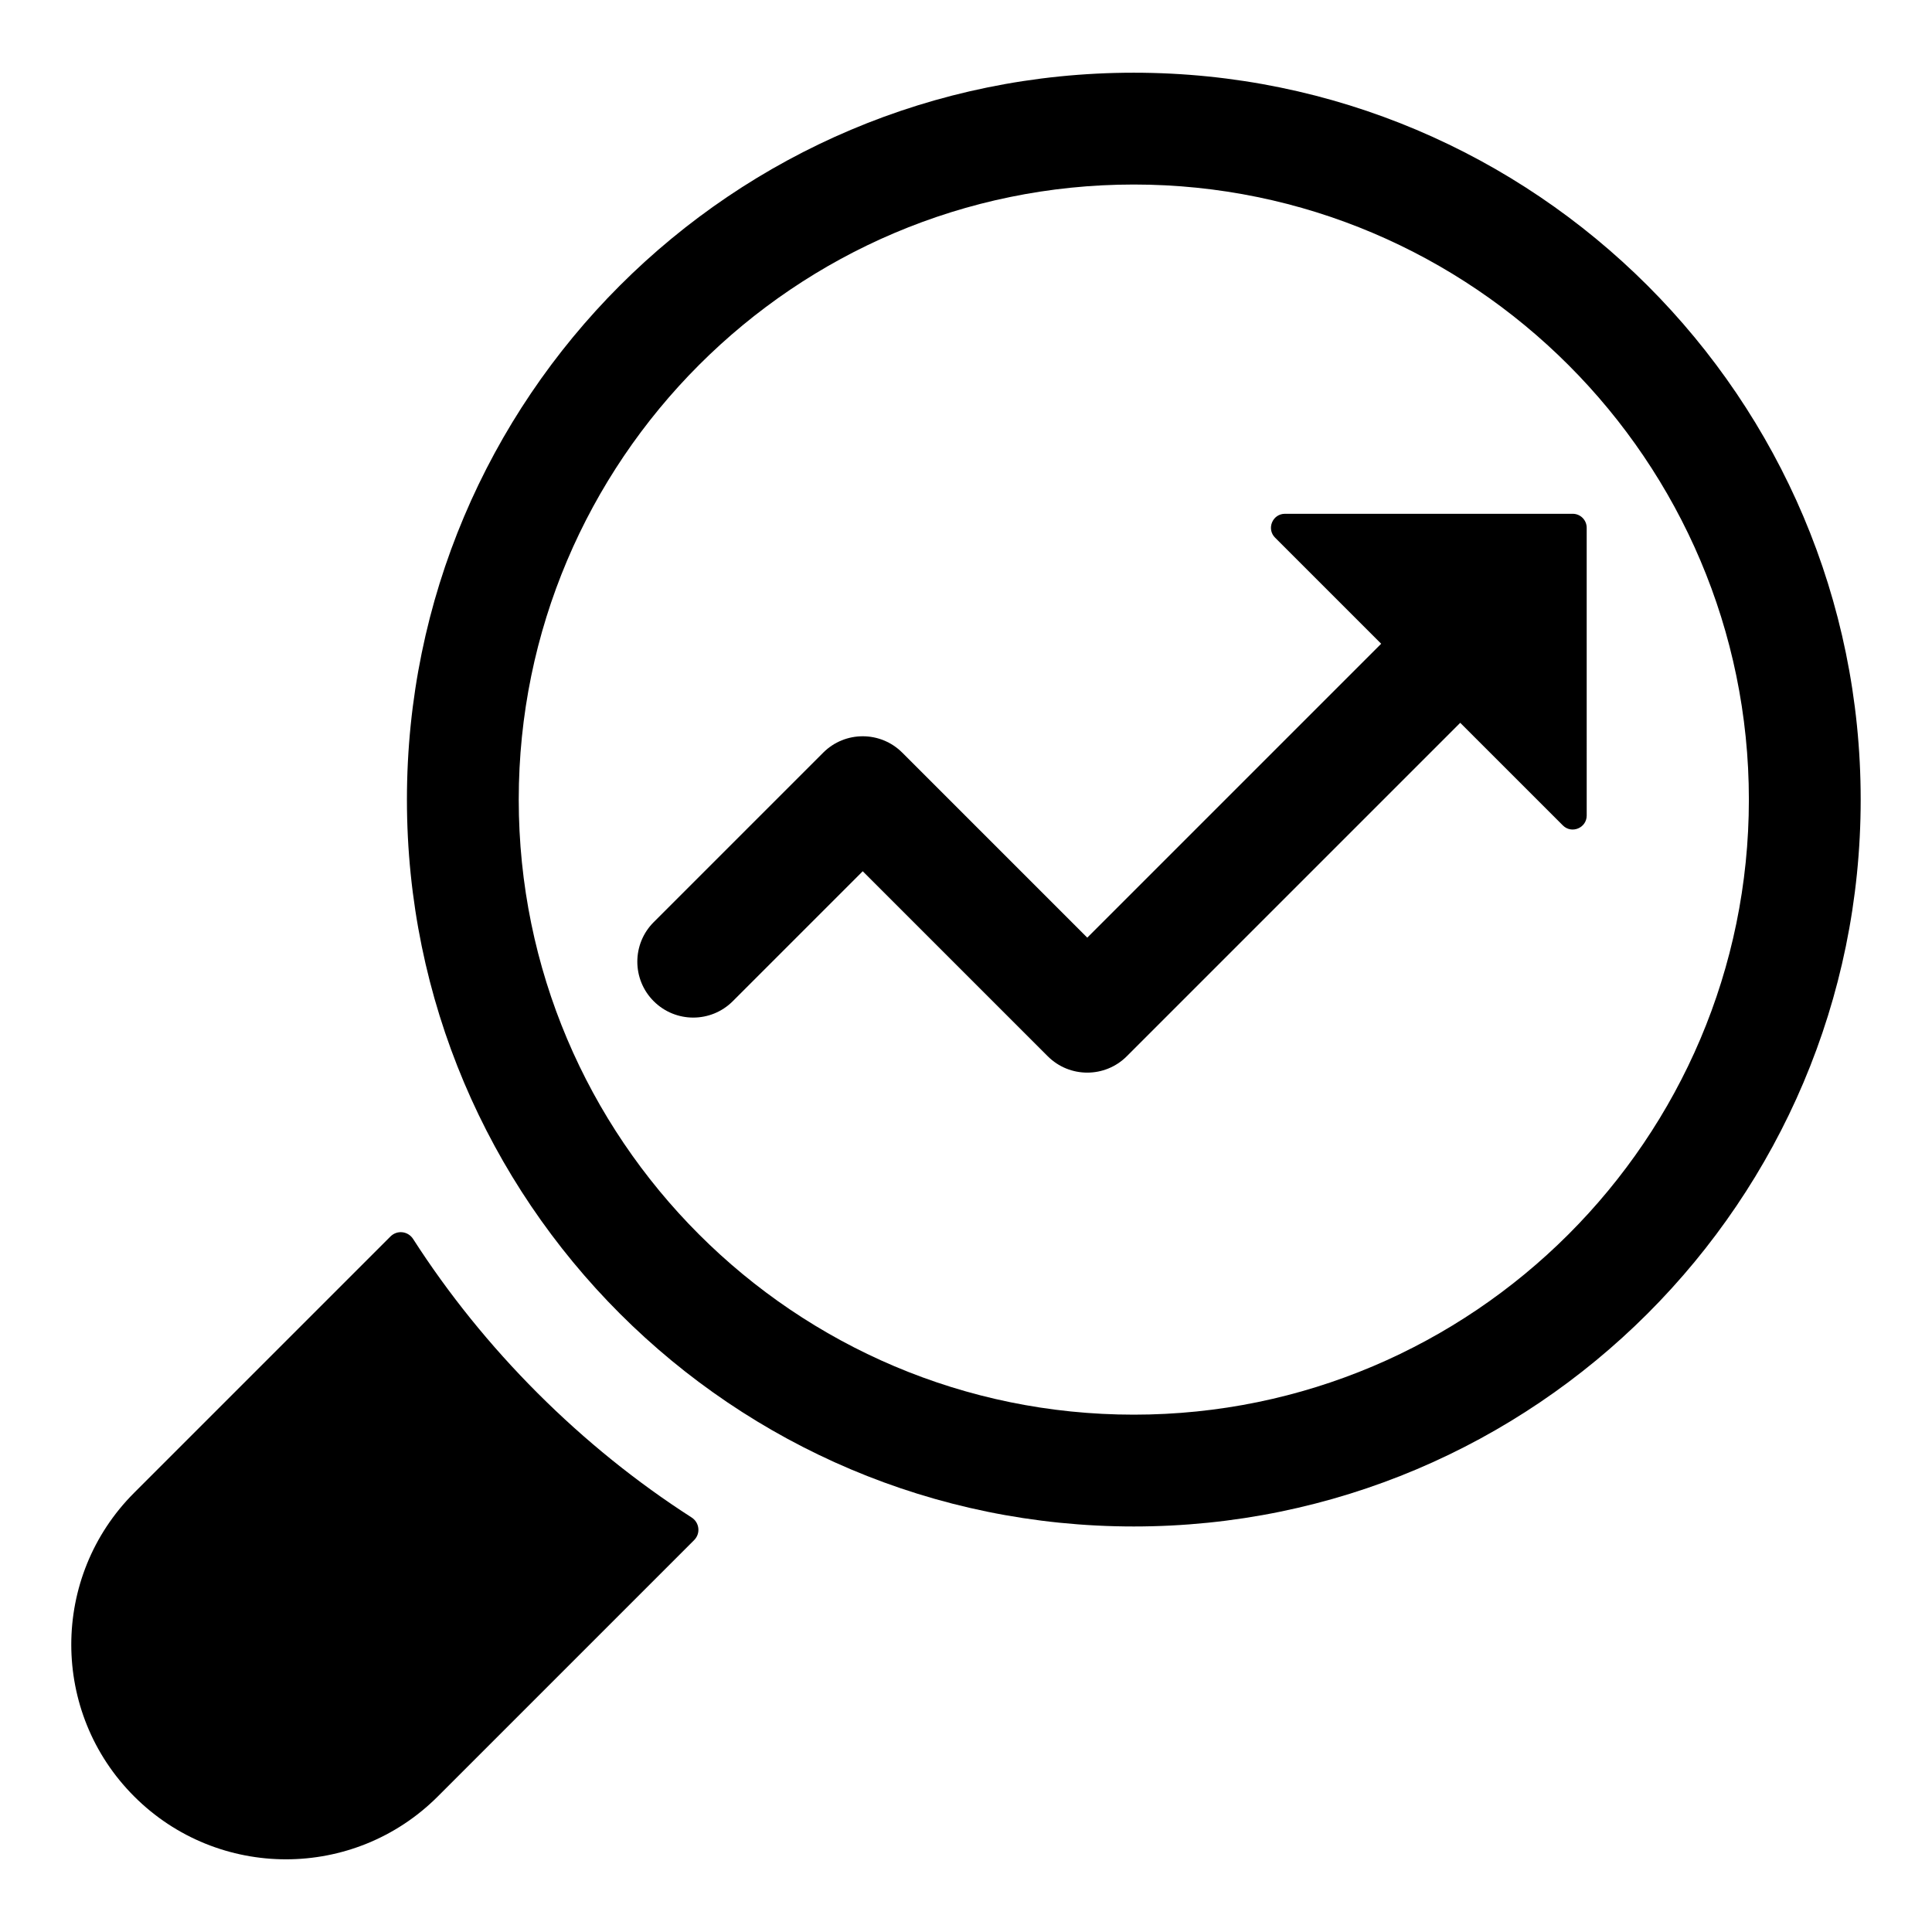 <?xml version="1.0" encoding="UTF-8"?>
<!-- Uploaded to: SVG Repo, www.svgrepo.com, Generator: SVG Repo Mixer Tools -->
<svg fill="#000000" width="800px" height="800px" version="1.1" viewBox="144 144 512 512" xmlns="http://www.w3.org/2000/svg">
 <g>
  <path d="m251.84 355.9c0 106.39 86.242 192.63 192.63 192.63 106.25 0 192.63-86.238 192.63-192.63 0-106.39-86.391-192.63-192.63-192.63-106.39-0.004-192.63 86.238-192.63 192.63zm192.63-163c89.797 0 163 73.199 163 163 0 89.945-73.199 163-163 163-89.945 0-163-73.051-163-163 0-89.793 73.051-163 163-163z"/>
  <path d="m317.24 409.33c5.789 5.789 15.164 5.789 20.953 0l34.441-34.441 49.027 49.027c2.894 2.894 6.684 4.34 10.477 4.34s7.582-1.445 10.477-4.34l88.363-88.363 27.191 27.188c2.332 2.336 6.324 0.68 6.324-2.621l-0.004-76.258c0-2.047-1.66-3.703-3.703-3.703h-76.258c-3.301 0-4.953 3.992-2.621 6.324l28.117 28.117-77.887 77.887-49.027-49.027c-5.789-5.789-15.164-5.789-20.953 0l-44.918 44.918c-5.789 5.789-5.789 15.164 0 20.953z"/>
  <path d="m260.03 620.07 67.91-67.91c1.773-1.773 1.445-4.664-0.664-6.019-14.457-9.281-28.199-20.34-40.824-32.965s-23.68-26.367-32.965-40.824c-1.359-2.113-4.246-2.441-6.019-0.664l-67.91 67.91c-22.223 22.223-22.223 58.25 0 80.473 22.219 22.223 58.25 22.223 80.473 0z"/>
 </g>
</svg>
